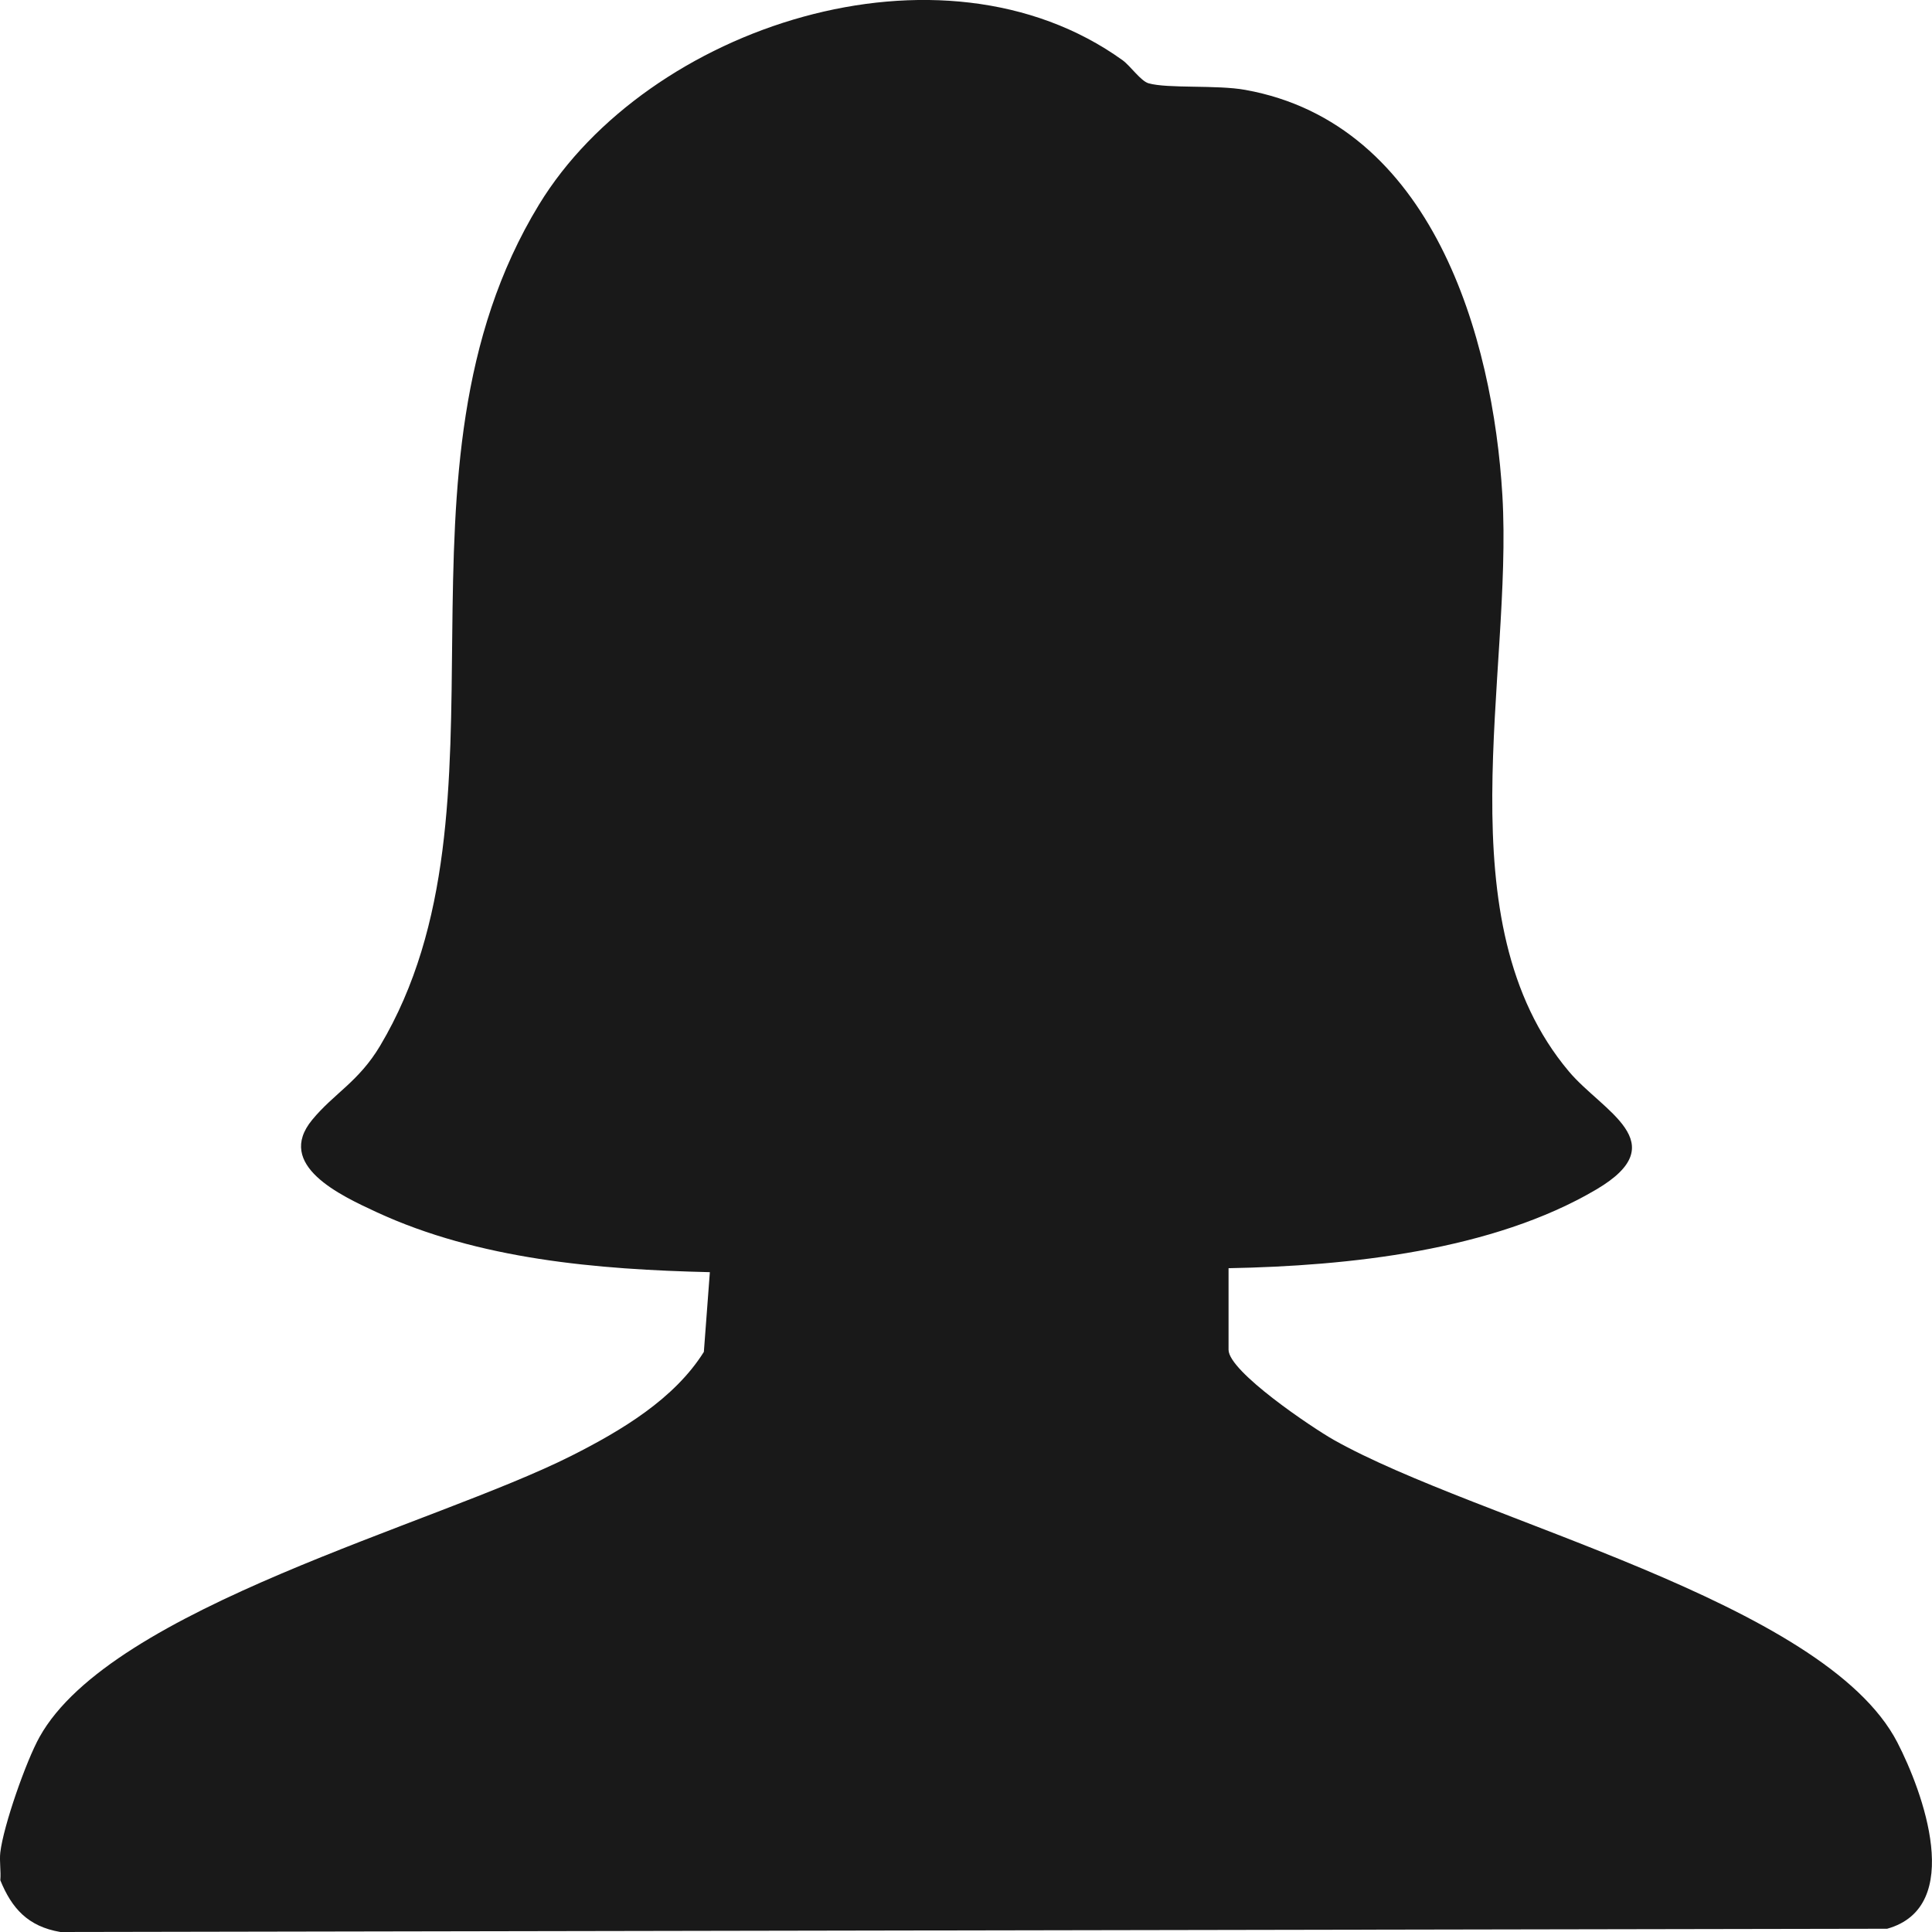 <svg width="19" height="19" viewBox="0 0 19 19" fill="none" xmlns="http://www.w3.org/2000/svg">
<g clip-path="url(#clip0_1654_1385)">
<path d="M0.003 18.217C0.034 17.955 0.256 17.32 0.389 17.082C1.099 15.807 4.269 14.998 5.621 14.316C6.112 14.068 6.632 13.758 6.922 13.295L6.981 12.511C5.875 12.485 4.709 12.386 3.702 11.92C3.351 11.757 2.702 11.459 3.07 11.013C3.286 10.751 3.526 10.64 3.738 10.285C5.144 7.924 3.703 4.636 5.301 2.012C6.366 0.265 9.252 -0.694 11.041 0.593C11.117 0.649 11.219 0.797 11.295 0.819C11.483 0.873 11.967 0.833 12.247 0.884C14.089 1.216 14.683 3.32 14.775 4.872C14.879 6.646 14.188 9.062 15.429 10.537C15.759 10.93 16.479 11.237 15.7 11.697C14.679 12.3 13.26 12.45 12.082 12.472V13.274C12.082 13.489 12.909 14.043 13.116 14.16C14.537 14.961 17.939 15.744 18.659 17.135C18.908 17.617 19.328 18.752 18.559 18.968L0.594 19C0.274 18.946 0.115 18.766 0.003 18.491C0.011 18.402 -0.007 18.305 0.003 18.217Z" fill="#191919"/>
</g>
<defs>
<clipPath id="clip0_1654_1385">
<rect width="19" height="19" fill="white"/>
</clipPath>
</defs>
</svg>
